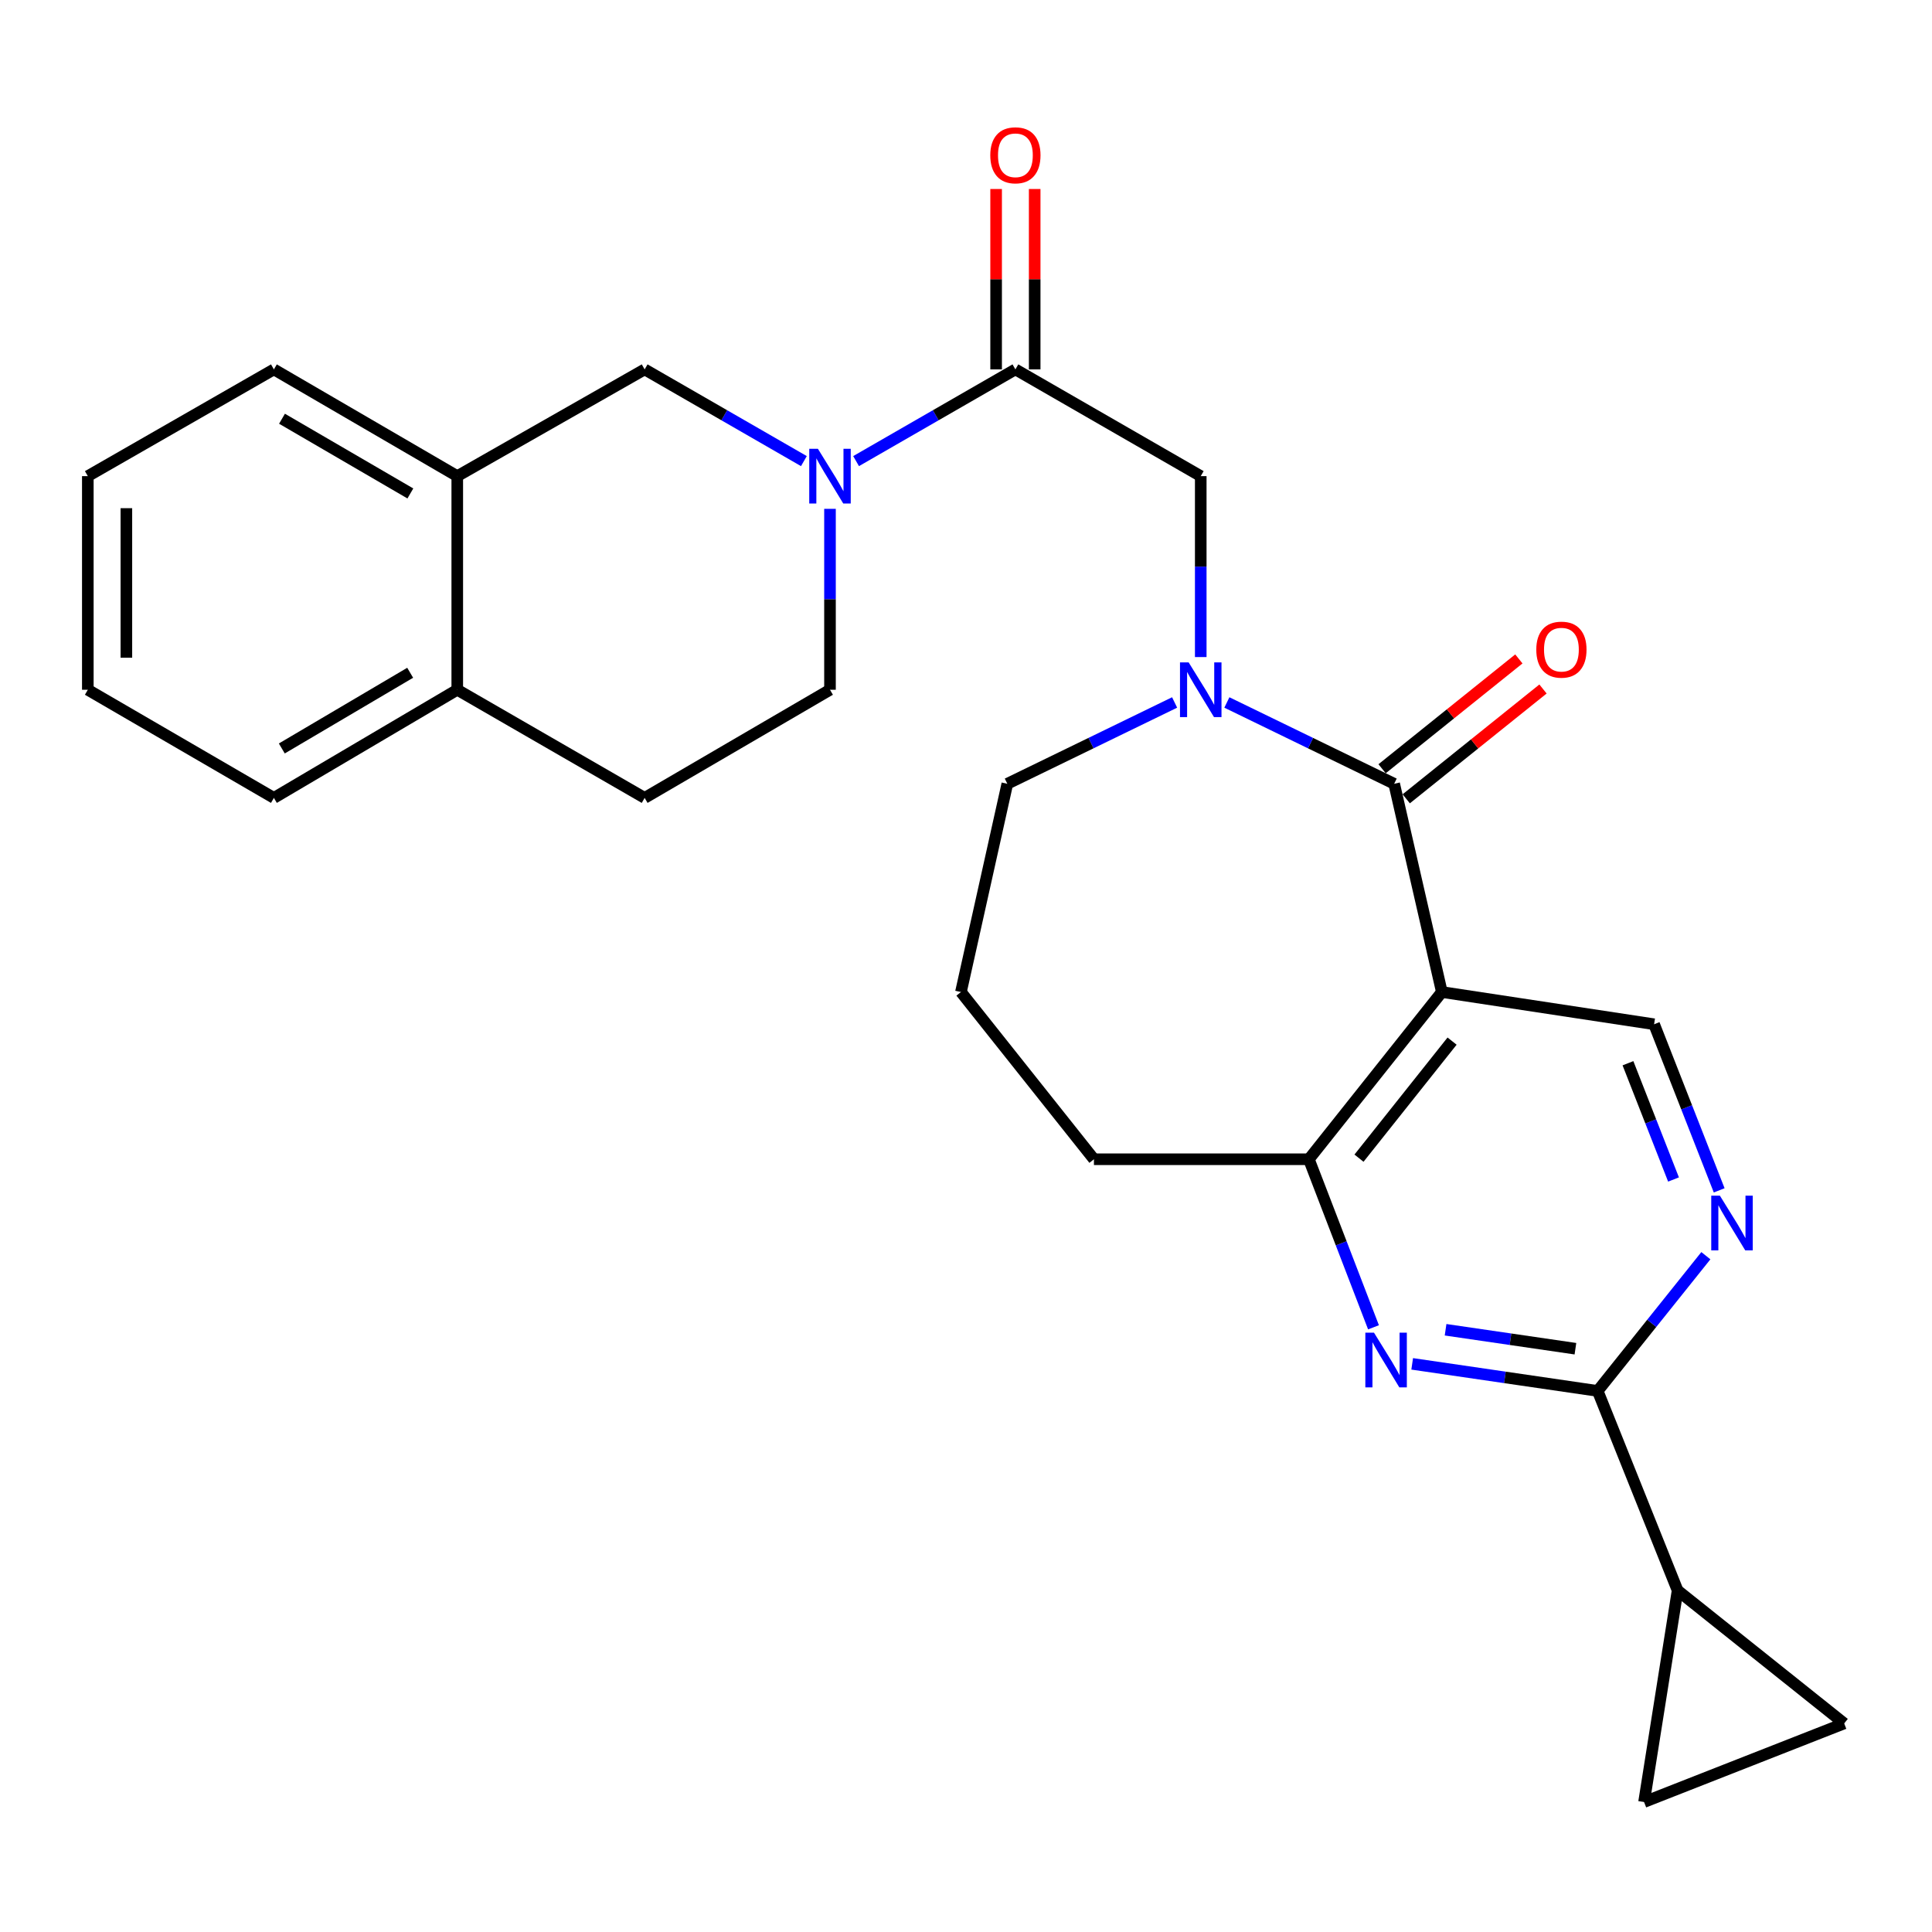 <?xml version='1.0' encoding='iso-8859-1'?>
<svg version='1.1' baseProfile='full'
              xmlns='http://www.w3.org/2000/svg'
                      xmlns:rdkit='http://www.rdkit.org/xml'
                      xmlns:xlink='http://www.w3.org/1999/xlink'
                  xml:space='preserve'
width='1000px' height='1000px' viewBox='0 0 1000 1000'>
<!-- END OF HEADER -->
<rect style='opacity:1.0;fill:#FFFFFF;stroke:none' width='1000' height='1000' x='0' y='0'> </rect>
<path class='bond-0' d='M 721.618,405.685 L 746.3,513.472' style='fill:none;fill-rule:evenodd;stroke:#000000;stroke-width:6px;stroke-linecap:butt;stroke-linejoin:miter;stroke-opacity:1' />
<path class='bond-1' d='M 721.618,405.685 L 678.322,384.639' style='fill:none;fill-rule:evenodd;stroke:#000000;stroke-width:6px;stroke-linecap:butt;stroke-linejoin:miter;stroke-opacity:1' />
<path class='bond-1' d='M 678.322,384.639 L 635.026,363.593' style='fill:none;fill-rule:evenodd;stroke:#0000FF;stroke-width:6px;stroke-linecap:butt;stroke-linejoin:miter;stroke-opacity:1' />
<path class='bond-15' d='M 727.866,413.466 L 763.261,385.044' style='fill:none;fill-rule:evenodd;stroke:#000000;stroke-width:6px;stroke-linecap:butt;stroke-linejoin:miter;stroke-opacity:1' />
<path class='bond-15' d='M 763.261,385.044 L 798.655,356.623' style='fill:none;fill-rule:evenodd;stroke:#FF0000;stroke-width:6px;stroke-linecap:butt;stroke-linejoin:miter;stroke-opacity:1' />
<path class='bond-15' d='M 715.37,397.904 L 750.764,369.482' style='fill:none;fill-rule:evenodd;stroke:#000000;stroke-width:6px;stroke-linecap:butt;stroke-linejoin:miter;stroke-opacity:1' />
<path class='bond-15' d='M 750.764,369.482 L 786.159,341.06' style='fill:none;fill-rule:evenodd;stroke:#FF0000;stroke-width:6px;stroke-linecap:butt;stroke-linejoin:miter;stroke-opacity:1' />
<path class='bond-6' d='M 746.3,513.472 L 677.465,600.026' style='fill:none;fill-rule:evenodd;stroke:#000000;stroke-width:6px;stroke-linecap:butt;stroke-linejoin:miter;stroke-opacity:1' />
<path class='bond-6' d='M 751.596,538.879 L 703.411,599.466' style='fill:none;fill-rule:evenodd;stroke:#000000;stroke-width:6px;stroke-linecap:butt;stroke-linejoin:miter;stroke-opacity:1' />
<path class='bond-10' d='M 746.3,513.472 L 856.161,530.149' style='fill:none;fill-rule:evenodd;stroke:#000000;stroke-width:6px;stroke-linecap:butt;stroke-linejoin:miter;stroke-opacity:1' />
<path class='bond-9' d='M 621.503,340.095 L 621.503,293.272' style='fill:none;fill-rule:evenodd;stroke:#0000FF;stroke-width:6px;stroke-linecap:butt;stroke-linejoin:miter;stroke-opacity:1' />
<path class='bond-9' d='M 621.503,293.272 L 621.503,246.449' style='fill:none;fill-rule:evenodd;stroke:#000000;stroke-width:6px;stroke-linecap:butt;stroke-linejoin:miter;stroke-opacity:1' />
<path class='bond-20' d='M 607.98,363.593 L 564.685,384.639' style='fill:none;fill-rule:evenodd;stroke:#0000FF;stroke-width:6px;stroke-linecap:butt;stroke-linejoin:miter;stroke-opacity:1' />
<path class='bond-20' d='M 564.685,384.639 L 521.389,405.685' style='fill:none;fill-rule:evenodd;stroke:#000000;stroke-width:6px;stroke-linecap:butt;stroke-linejoin:miter;stroke-opacity:1' />
<path class='bond-2' d='M 443.11,238.672 L 484.34,214.934' style='fill:none;fill-rule:evenodd;stroke:#0000FF;stroke-width:6px;stroke-linecap:butt;stroke-linejoin:miter;stroke-opacity:1' />
<path class='bond-2' d='M 484.34,214.934 L 525.569,191.197' style='fill:none;fill-rule:evenodd;stroke:#000000;stroke-width:6px;stroke-linecap:butt;stroke-linejoin:miter;stroke-opacity:1' />
<path class='bond-11' d='M 416.094,238.669 L 374.881,214.933' style='fill:none;fill-rule:evenodd;stroke:#0000FF;stroke-width:6px;stroke-linecap:butt;stroke-linejoin:miter;stroke-opacity:1' />
<path class='bond-11' d='M 374.881,214.933 L 333.667,191.197' style='fill:none;fill-rule:evenodd;stroke:#000000;stroke-width:6px;stroke-linecap:butt;stroke-linejoin:miter;stroke-opacity:1' />
<path class='bond-16' d='M 429.602,263.373 L 429.602,310.196' style='fill:none;fill-rule:evenodd;stroke:#0000FF;stroke-width:6px;stroke-linecap:butt;stroke-linejoin:miter;stroke-opacity:1' />
<path class='bond-16' d='M 429.602,310.196 L 429.602,357.019' style='fill:none;fill-rule:evenodd;stroke:#000000;stroke-width:6px;stroke-linecap:butt;stroke-linejoin:miter;stroke-opacity:1' />
<path class='bond-3' d='M 710.921,687.011 L 694.193,643.519' style='fill:none;fill-rule:evenodd;stroke:#0000FF;stroke-width:6px;stroke-linecap:butt;stroke-linejoin:miter;stroke-opacity:1' />
<path class='bond-3' d='M 694.193,643.519 L 677.465,600.026' style='fill:none;fill-rule:evenodd;stroke:#000000;stroke-width:6px;stroke-linecap:butt;stroke-linejoin:miter;stroke-opacity:1' />
<path class='bond-28' d='M 730.945,705.927 L 778.95,712.935' style='fill:none;fill-rule:evenodd;stroke:#0000FF;stroke-width:6px;stroke-linecap:butt;stroke-linejoin:miter;stroke-opacity:1' />
<path class='bond-28' d='M 778.95,712.935 L 826.955,719.944' style='fill:none;fill-rule:evenodd;stroke:#000000;stroke-width:6px;stroke-linecap:butt;stroke-linejoin:miter;stroke-opacity:1' />
<path class='bond-28' d='M 748.229,688.28 L 781.833,693.186' style='fill:none;fill-rule:evenodd;stroke:#0000FF;stroke-width:6px;stroke-linecap:butt;stroke-linejoin:miter;stroke-opacity:1' />
<path class='bond-28' d='M 781.833,693.186 L 815.436,698.092' style='fill:none;fill-rule:evenodd;stroke:#000000;stroke-width:6px;stroke-linecap:butt;stroke-linejoin:miter;stroke-opacity:1' />
<path class='bond-4' d='M 826.955,719.944 L 854.955,684.946' style='fill:none;fill-rule:evenodd;stroke:#000000;stroke-width:6px;stroke-linecap:butt;stroke-linejoin:miter;stroke-opacity:1' />
<path class='bond-4' d='M 854.955,684.946 L 882.955,649.948' style='fill:none;fill-rule:evenodd;stroke:#0000FF;stroke-width:6px;stroke-linecap:butt;stroke-linejoin:miter;stroke-opacity:1' />
<path class='bond-8' d='M 826.955,719.944 L 868.324,823.207' style='fill:none;fill-rule:evenodd;stroke:#000000;stroke-width:6px;stroke-linecap:butt;stroke-linejoin:miter;stroke-opacity:1' />
<path class='bond-5' d='M 525.569,191.197 L 621.503,246.449' style='fill:none;fill-rule:evenodd;stroke:#000000;stroke-width:6px;stroke-linecap:butt;stroke-linejoin:miter;stroke-opacity:1' />
<path class='bond-17' d='M 535.548,191.197 L 535.548,144.512' style='fill:none;fill-rule:evenodd;stroke:#000000;stroke-width:6px;stroke-linecap:butt;stroke-linejoin:miter;stroke-opacity:1' />
<path class='bond-17' d='M 535.548,144.512 L 535.548,97.826' style='fill:none;fill-rule:evenodd;stroke:#FF0000;stroke-width:6px;stroke-linecap:butt;stroke-linejoin:miter;stroke-opacity:1' />
<path class='bond-17' d='M 515.59,191.197 L 515.59,144.512' style='fill:none;fill-rule:evenodd;stroke:#000000;stroke-width:6px;stroke-linecap:butt;stroke-linejoin:miter;stroke-opacity:1' />
<path class='bond-17' d='M 515.59,144.512 L 515.59,97.826' style='fill:none;fill-rule:evenodd;stroke:#FF0000;stroke-width:6px;stroke-linecap:butt;stroke-linejoin:miter;stroke-opacity:1' />
<path class='bond-21' d='M 677.465,600.026 L 566.218,600.026' style='fill:none;fill-rule:evenodd;stroke:#000000;stroke-width:6px;stroke-linecap:butt;stroke-linejoin:miter;stroke-opacity:1' />
<path class='bond-7' d='M 889.847,616.124 L 873.004,573.136' style='fill:none;fill-rule:evenodd;stroke:#0000FF;stroke-width:6px;stroke-linecap:butt;stroke-linejoin:miter;stroke-opacity:1' />
<path class='bond-7' d='M 873.004,573.136 L 856.161,530.149' style='fill:none;fill-rule:evenodd;stroke:#000000;stroke-width:6px;stroke-linecap:butt;stroke-linejoin:miter;stroke-opacity:1' />
<path class='bond-7' d='M 866.211,610.508 L 854.421,580.417' style='fill:none;fill-rule:evenodd;stroke:#0000FF;stroke-width:6px;stroke-linecap:butt;stroke-linejoin:miter;stroke-opacity:1' />
<path class='bond-7' d='M 854.421,580.417 L 842.631,550.326' style='fill:none;fill-rule:evenodd;stroke:#000000;stroke-width:6px;stroke-linecap:butt;stroke-linejoin:miter;stroke-opacity:1' />
<path class='bond-12' d='M 868.324,823.207 L 850.96,932.724' style='fill:none;fill-rule:evenodd;stroke:#000000;stroke-width:6px;stroke-linecap:butt;stroke-linejoin:miter;stroke-opacity:1' />
<path class='bond-13' d='M 868.324,823.207 L 954.545,892.042' style='fill:none;fill-rule:evenodd;stroke:#000000;stroke-width:6px;stroke-linecap:butt;stroke-linejoin:miter;stroke-opacity:1' />
<path class='bond-14' d='M 333.667,191.197 L 236.68,246.449' style='fill:none;fill-rule:evenodd;stroke:#000000;stroke-width:6px;stroke-linecap:butt;stroke-linejoin:miter;stroke-opacity:1' />
<path class='bond-29' d='M 850.96,932.724 L 954.545,892.042' style='fill:none;fill-rule:evenodd;stroke:#000000;stroke-width:6px;stroke-linecap:butt;stroke-linejoin:miter;stroke-opacity:1' />
<path class='bond-23' d='M 236.68,246.449 L 141.766,191.197' style='fill:none;fill-rule:evenodd;stroke:#000000;stroke-width:6px;stroke-linecap:butt;stroke-linejoin:miter;stroke-opacity:1' />
<path class='bond-23' d='M 212.402,255.41 L 145.962,216.734' style='fill:none;fill-rule:evenodd;stroke:#000000;stroke-width:6px;stroke-linecap:butt;stroke-linejoin:miter;stroke-opacity:1' />
<path class='bond-30' d='M 236.68,246.449 L 236.68,357.019' style='fill:none;fill-rule:evenodd;stroke:#000000;stroke-width:6px;stroke-linecap:butt;stroke-linejoin:miter;stroke-opacity:1' />
<path class='bond-19' d='M 429.602,357.019 L 333.667,412.992' style='fill:none;fill-rule:evenodd;stroke:#000000;stroke-width:6px;stroke-linecap:butt;stroke-linejoin:miter;stroke-opacity:1' />
<path class='bond-18' d='M 236.68,357.019 L 333.667,412.992' style='fill:none;fill-rule:evenodd;stroke:#000000;stroke-width:6px;stroke-linecap:butt;stroke-linejoin:miter;stroke-opacity:1' />
<path class='bond-24' d='M 236.68,357.019 L 141.766,412.992' style='fill:none;fill-rule:evenodd;stroke:#000000;stroke-width:6px;stroke-linecap:butt;stroke-linejoin:miter;stroke-opacity:1' />
<path class='bond-24' d='M 212.304,348.223 L 145.865,387.404' style='fill:none;fill-rule:evenodd;stroke:#000000;stroke-width:6px;stroke-linecap:butt;stroke-linejoin:miter;stroke-opacity:1' />
<path class='bond-22' d='M 521.389,405.685 L 497.383,513.472' style='fill:none;fill-rule:evenodd;stroke:#000000;stroke-width:6px;stroke-linecap:butt;stroke-linejoin:miter;stroke-opacity:1' />
<path class='bond-27' d='M 566.218,600.026 L 497.383,513.472' style='fill:none;fill-rule:evenodd;stroke:#000000;stroke-width:6px;stroke-linecap:butt;stroke-linejoin:miter;stroke-opacity:1' />
<path class='bond-25' d='M 141.766,191.197 L 45.455,246.449' style='fill:none;fill-rule:evenodd;stroke:#000000;stroke-width:6px;stroke-linecap:butt;stroke-linejoin:miter;stroke-opacity:1' />
<path class='bond-26' d='M 141.766,412.992 L 45.455,357.019' style='fill:none;fill-rule:evenodd;stroke:#000000;stroke-width:6px;stroke-linecap:butt;stroke-linejoin:miter;stroke-opacity:1' />
<path class='bond-31' d='M 45.455,246.449 L 45.455,357.019' style='fill:none;fill-rule:evenodd;stroke:#000000;stroke-width:6px;stroke-linecap:butt;stroke-linejoin:miter;stroke-opacity:1' />
<path class='bond-31' d='M 65.413,263.034 L 65.413,340.434' style='fill:none;fill-rule:evenodd;stroke:#000000;stroke-width:6px;stroke-linecap:butt;stroke-linejoin:miter;stroke-opacity:1' />
<path  class='atom-2' d='M 615.243 342.859
L 624.523 357.859
Q 625.443 359.339, 626.923 362.019
Q 628.403 364.699, 628.483 364.859
L 628.483 342.859
L 632.243 342.859
L 632.243 371.179
L 628.363 371.179
L 618.403 354.779
Q 617.243 352.859, 616.003 350.659
Q 614.803 348.459, 614.443 347.779
L 614.443 371.179
L 610.763 371.179
L 610.763 342.859
L 615.243 342.859
' fill='#0000FF'/>
<path  class='atom-3' d='M 423.342 232.289
L 432.622 247.289
Q 433.542 248.769, 435.022 251.449
Q 436.502 254.129, 436.582 254.289
L 436.582 232.289
L 440.342 232.289
L 440.342 260.609
L 436.462 260.609
L 426.502 244.209
Q 425.342 242.289, 424.102 240.089
Q 422.902 237.889, 422.542 237.209
L 422.542 260.609
L 418.862 260.609
L 418.862 232.289
L 423.342 232.289
' fill='#0000FF'/>
<path  class='atom-4' d='M 711.178 689.795
L 720.458 704.795
Q 721.378 706.275, 722.858 708.955
Q 724.338 711.635, 724.418 711.795
L 724.418 689.795
L 728.178 689.795
L 728.178 718.115
L 724.298 718.115
L 714.338 701.715
Q 713.178 699.795, 711.938 697.595
Q 710.738 695.395, 710.378 694.715
L 710.378 718.115
L 706.698 718.115
L 706.698 689.795
L 711.178 689.795
' fill='#0000FF'/>
<path  class='atom-8' d='M 890.217 618.886
L 899.497 633.886
Q 900.417 635.366, 901.897 638.046
Q 903.377 640.726, 903.457 640.886
L 903.457 618.886
L 907.217 618.886
L 907.217 647.206
L 903.337 647.206
L 893.377 630.806
Q 892.217 628.886, 890.977 626.686
Q 889.777 624.486, 889.417 623.806
L 889.417 647.206
L 885.737 647.206
L 885.737 618.886
L 890.217 618.886
' fill='#0000FF'/>
<path  class='atom-16' d='M 795.183 336.254
Q 795.183 329.454, 798.543 325.654
Q 801.903 321.854, 808.183 321.854
Q 814.463 321.854, 817.823 325.654
Q 821.183 329.454, 821.183 336.254
Q 821.183 343.134, 817.783 347.054
Q 814.383 350.934, 808.183 350.934
Q 801.943 350.934, 798.543 347.054
Q 795.183 343.174, 795.183 336.254
M 808.183 347.734
Q 812.503 347.734, 814.823 344.854
Q 817.183 341.934, 817.183 336.254
Q 817.183 330.694, 814.823 327.894
Q 812.503 325.054, 808.183 325.054
Q 803.863 325.054, 801.503 327.854
Q 799.183 330.654, 799.183 336.254
Q 799.183 341.974, 801.503 344.854
Q 803.863 347.734, 808.183 347.734
' fill='#FF0000'/>
<path  class='atom-18' d='M 512.569 80.374
Q 512.569 73.574, 515.929 69.774
Q 519.289 65.974, 525.569 65.974
Q 531.849 65.974, 535.209 69.774
Q 538.569 73.574, 538.569 80.374
Q 538.569 87.254, 535.169 91.174
Q 531.769 95.054, 525.569 95.054
Q 519.329 95.054, 515.929 91.174
Q 512.569 87.294, 512.569 80.374
M 525.569 91.854
Q 529.889 91.854, 532.209 88.974
Q 534.569 86.054, 534.569 80.374
Q 534.569 74.814, 532.209 72.014
Q 529.889 69.174, 525.569 69.174
Q 521.249 69.174, 518.889 71.974
Q 516.569 74.774, 516.569 80.374
Q 516.569 86.094, 518.889 88.974
Q 521.249 91.854, 525.569 91.854
' fill='#FF0000'/>
</svg>
